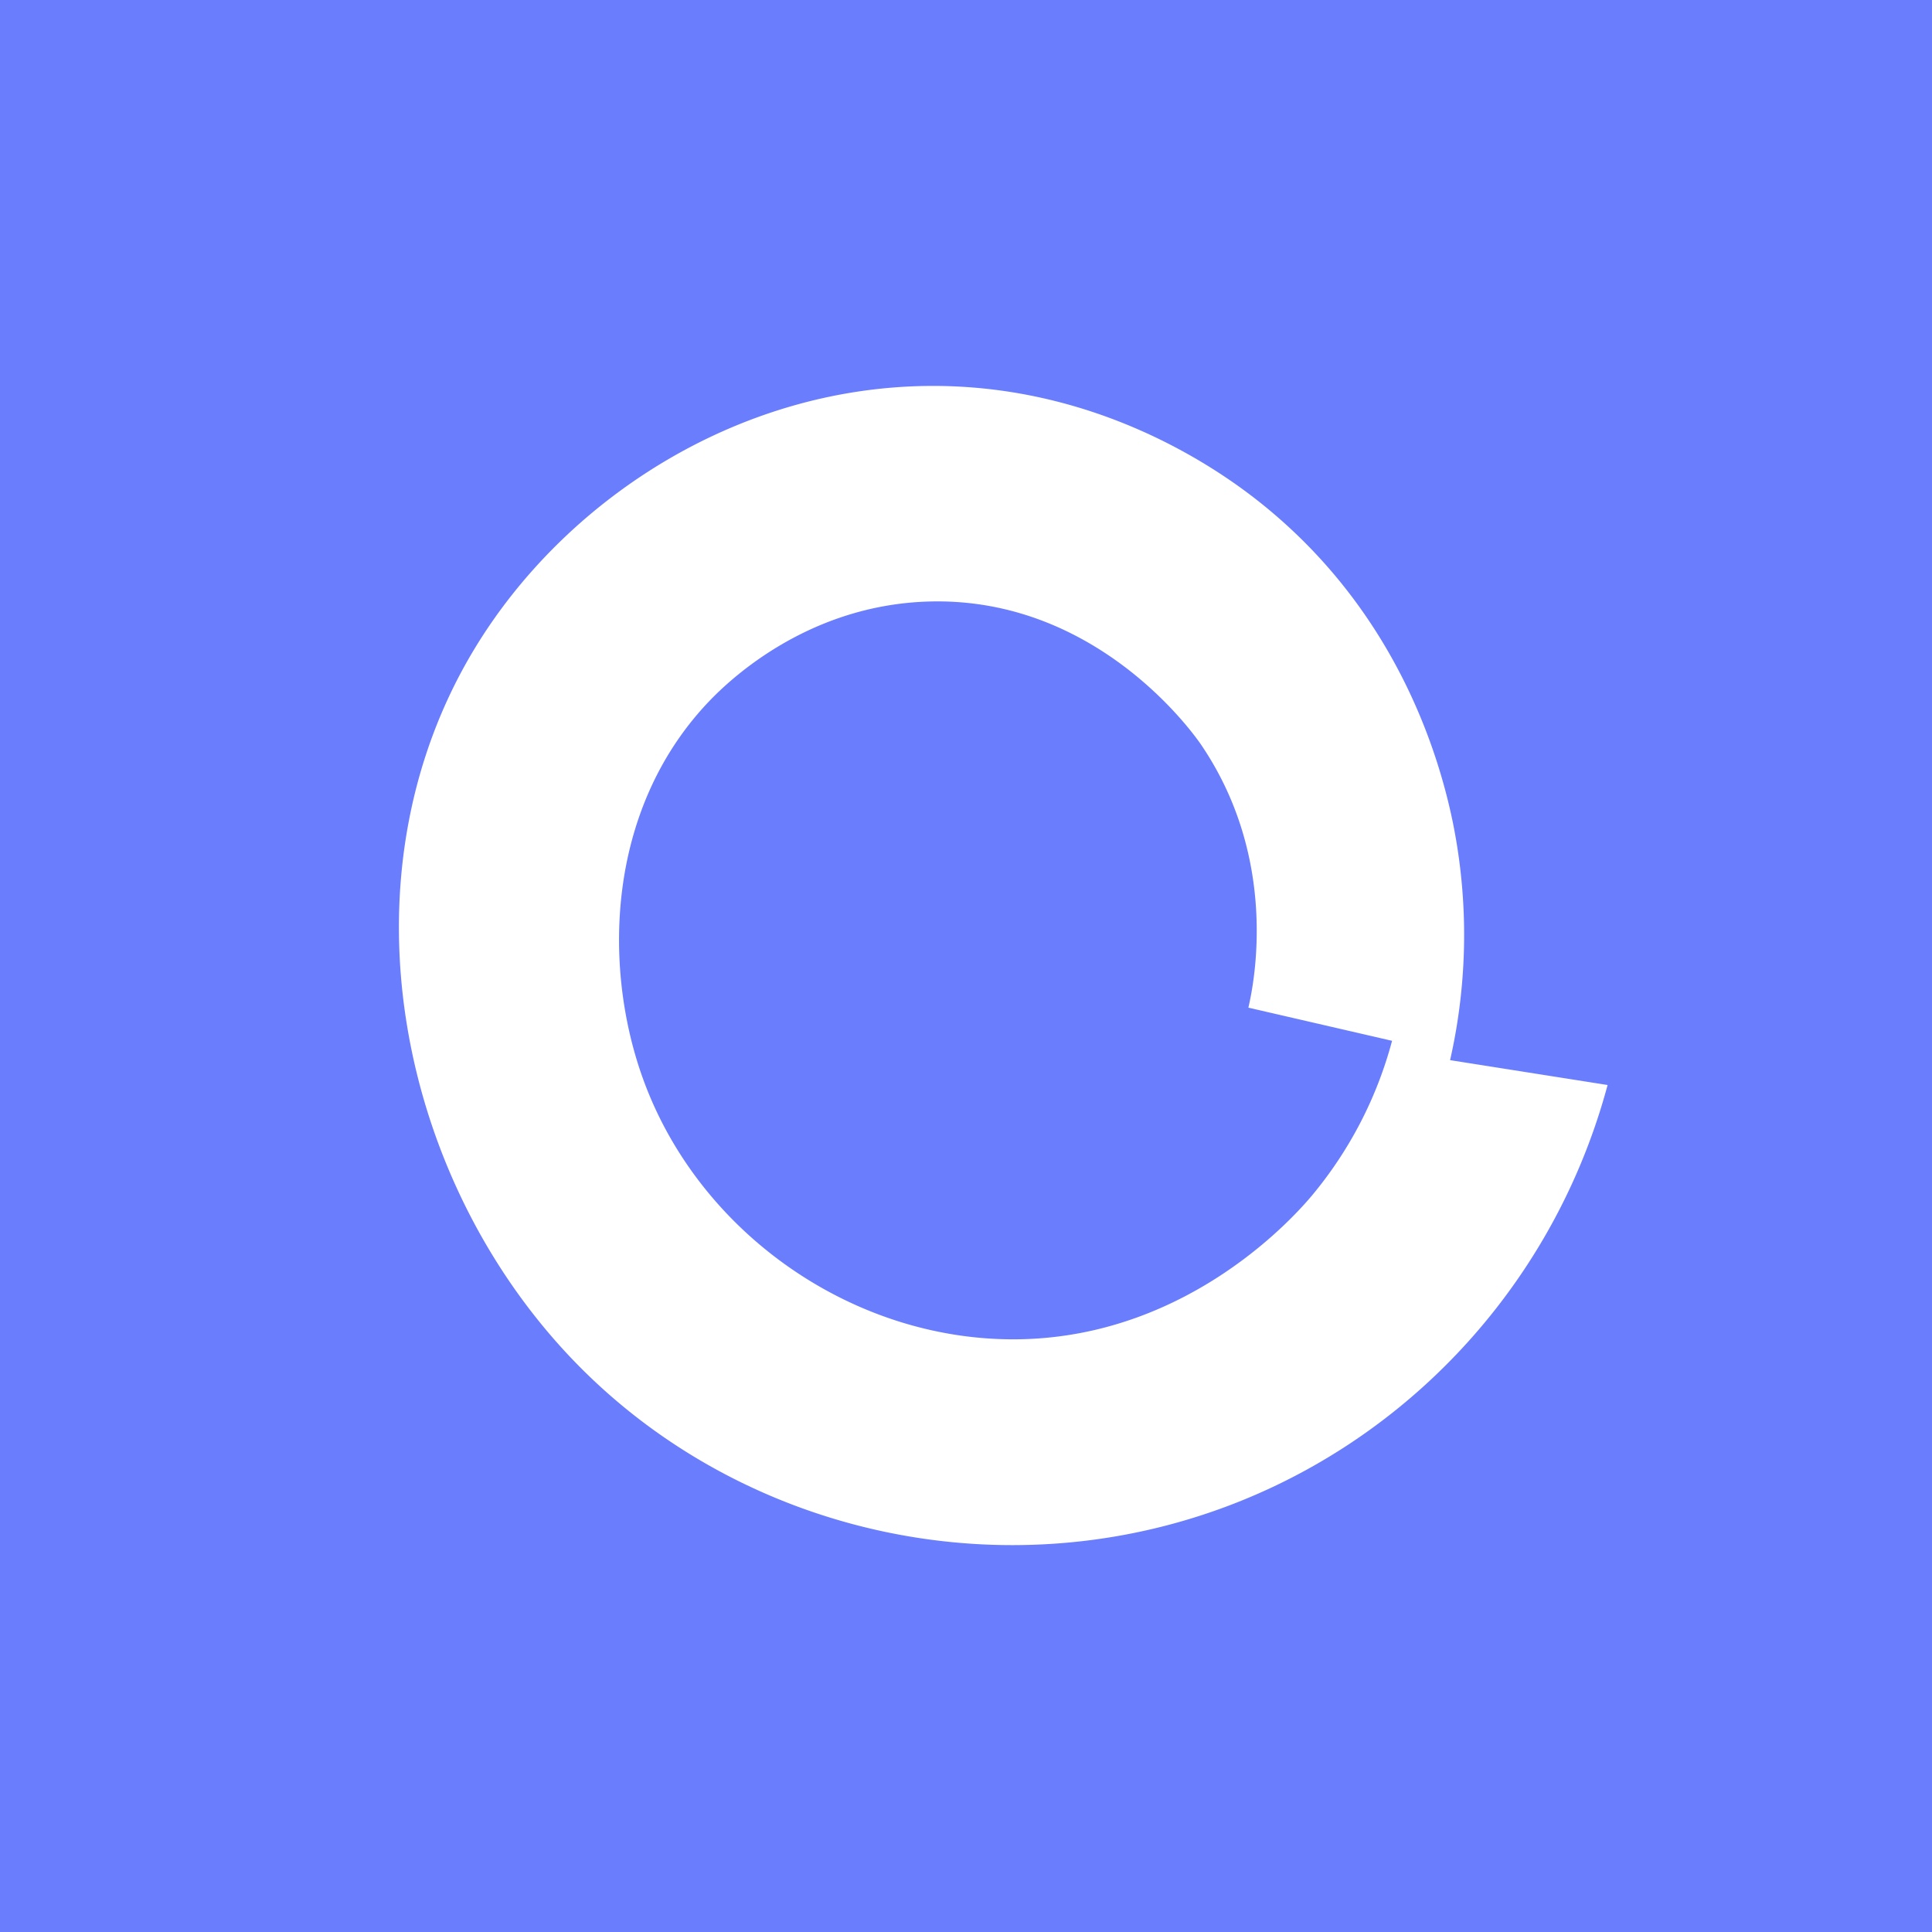 <svg id="图层_1" data-name="图层 1" xmlns="http://www.w3.org/2000/svg" viewBox="0 0 1000 1000"><title>Ali-Drive</title><rect width="1000" height="1000" style="fill:#6a7dfd"/><path d="M750.567,548.732a293.017,293.017,0,0,0,1.43-122.995c-7.935-38.7-31.147-111.167-100.112-165.901-19.359-15.364-82.225-60.998-171.621-60.068-99.417,1.035-188.084,59.206-234.549,135.867-71.982,118.762-39.707,276.995,54.347,371.846,76.829,77.481,192.071,109.834,300.337,82.95,112.419-27.915,201.313-115.725,231.689-228.828Zm-71.509,70.079c-7.751,9.227-62.357,72.286-150.169,74.369C443.745,695.2,362.335,639.533,332.955,558.743c-21.139-58.129-18.902-139.056,32.894-194.504,8.605-9.212,50.049-51.41,115.844-52.917,86.758-1.986,136.616,69.134,140.157,74.369,40.687,60.15,26.89,124.708,24.313,135.867l74.369,17.162A209.168,209.168,0,0,1,679.058,618.811Z" style="fill:#fff;isolation:isolate"/></svg>
